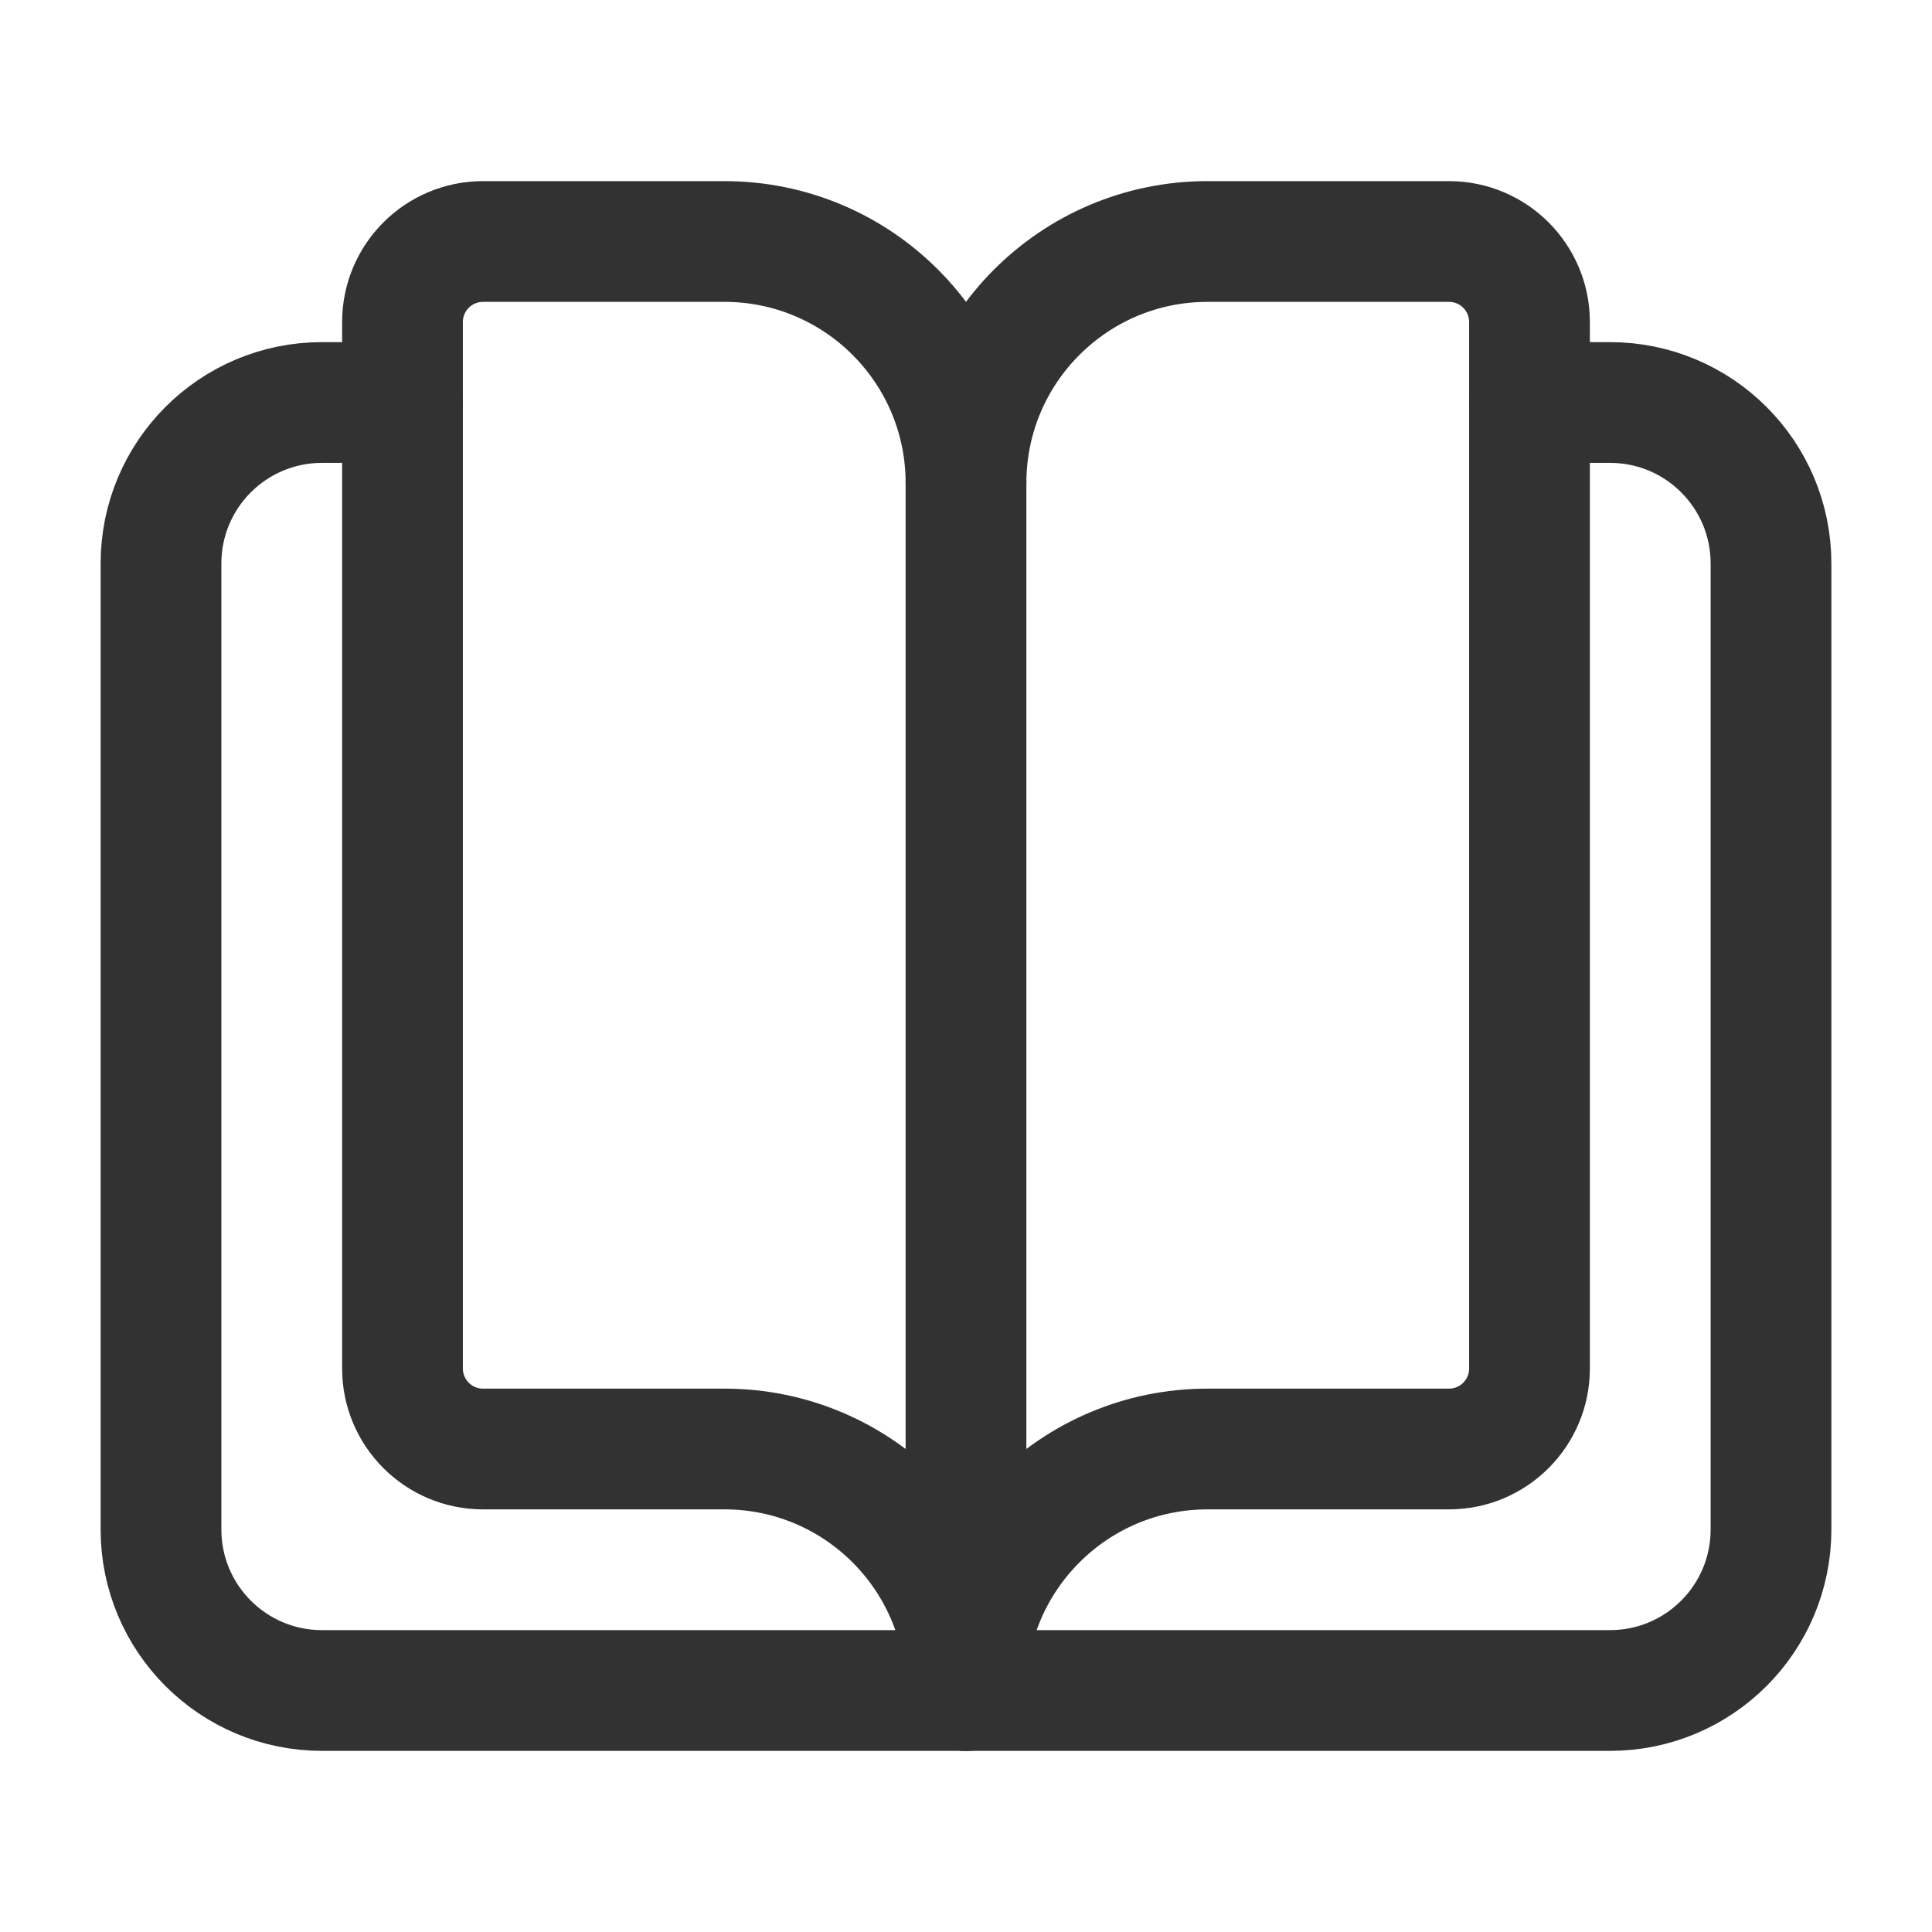 <svg width="24" height="24" viewBox="0 0 24 24" fill="none" xmlns="http://www.w3.org/2000/svg">
<path d="M19 5H20C21.105 5 22 5.895 22 7V19C22 20.105 21.105 21 20 21H4C2.895 21 2 20.105 2 19V7C2 5.895 2.895 5 4 5H5" stroke="#323232" stroke-width="1.5" stroke-linecap="round" stroke-linejoin="round"/>
<path fill-rule="evenodd" clip-rule="evenodd" d="M12 6C12 4.343 10.657 3 9 3H6C5.448 3 5 3.448 5 4V17C5 17.552 5.448 18 6 18H9C10.657 18 12 19.343 12 21C12 19.343 13.343 18 15 18H18C18.552 18 19 17.552 19 17V4C19 3.448 18.552 3 18 3H15C13.343 3 12 4.343 12 6Z" stroke="#323232" stroke-width="1.5" stroke-linecap="round" stroke-linejoin="round"/>
<path d="M12 6V21" stroke="#323232" stroke-width="1.5" stroke-linecap="round" stroke-linejoin="round"/>
</svg>

